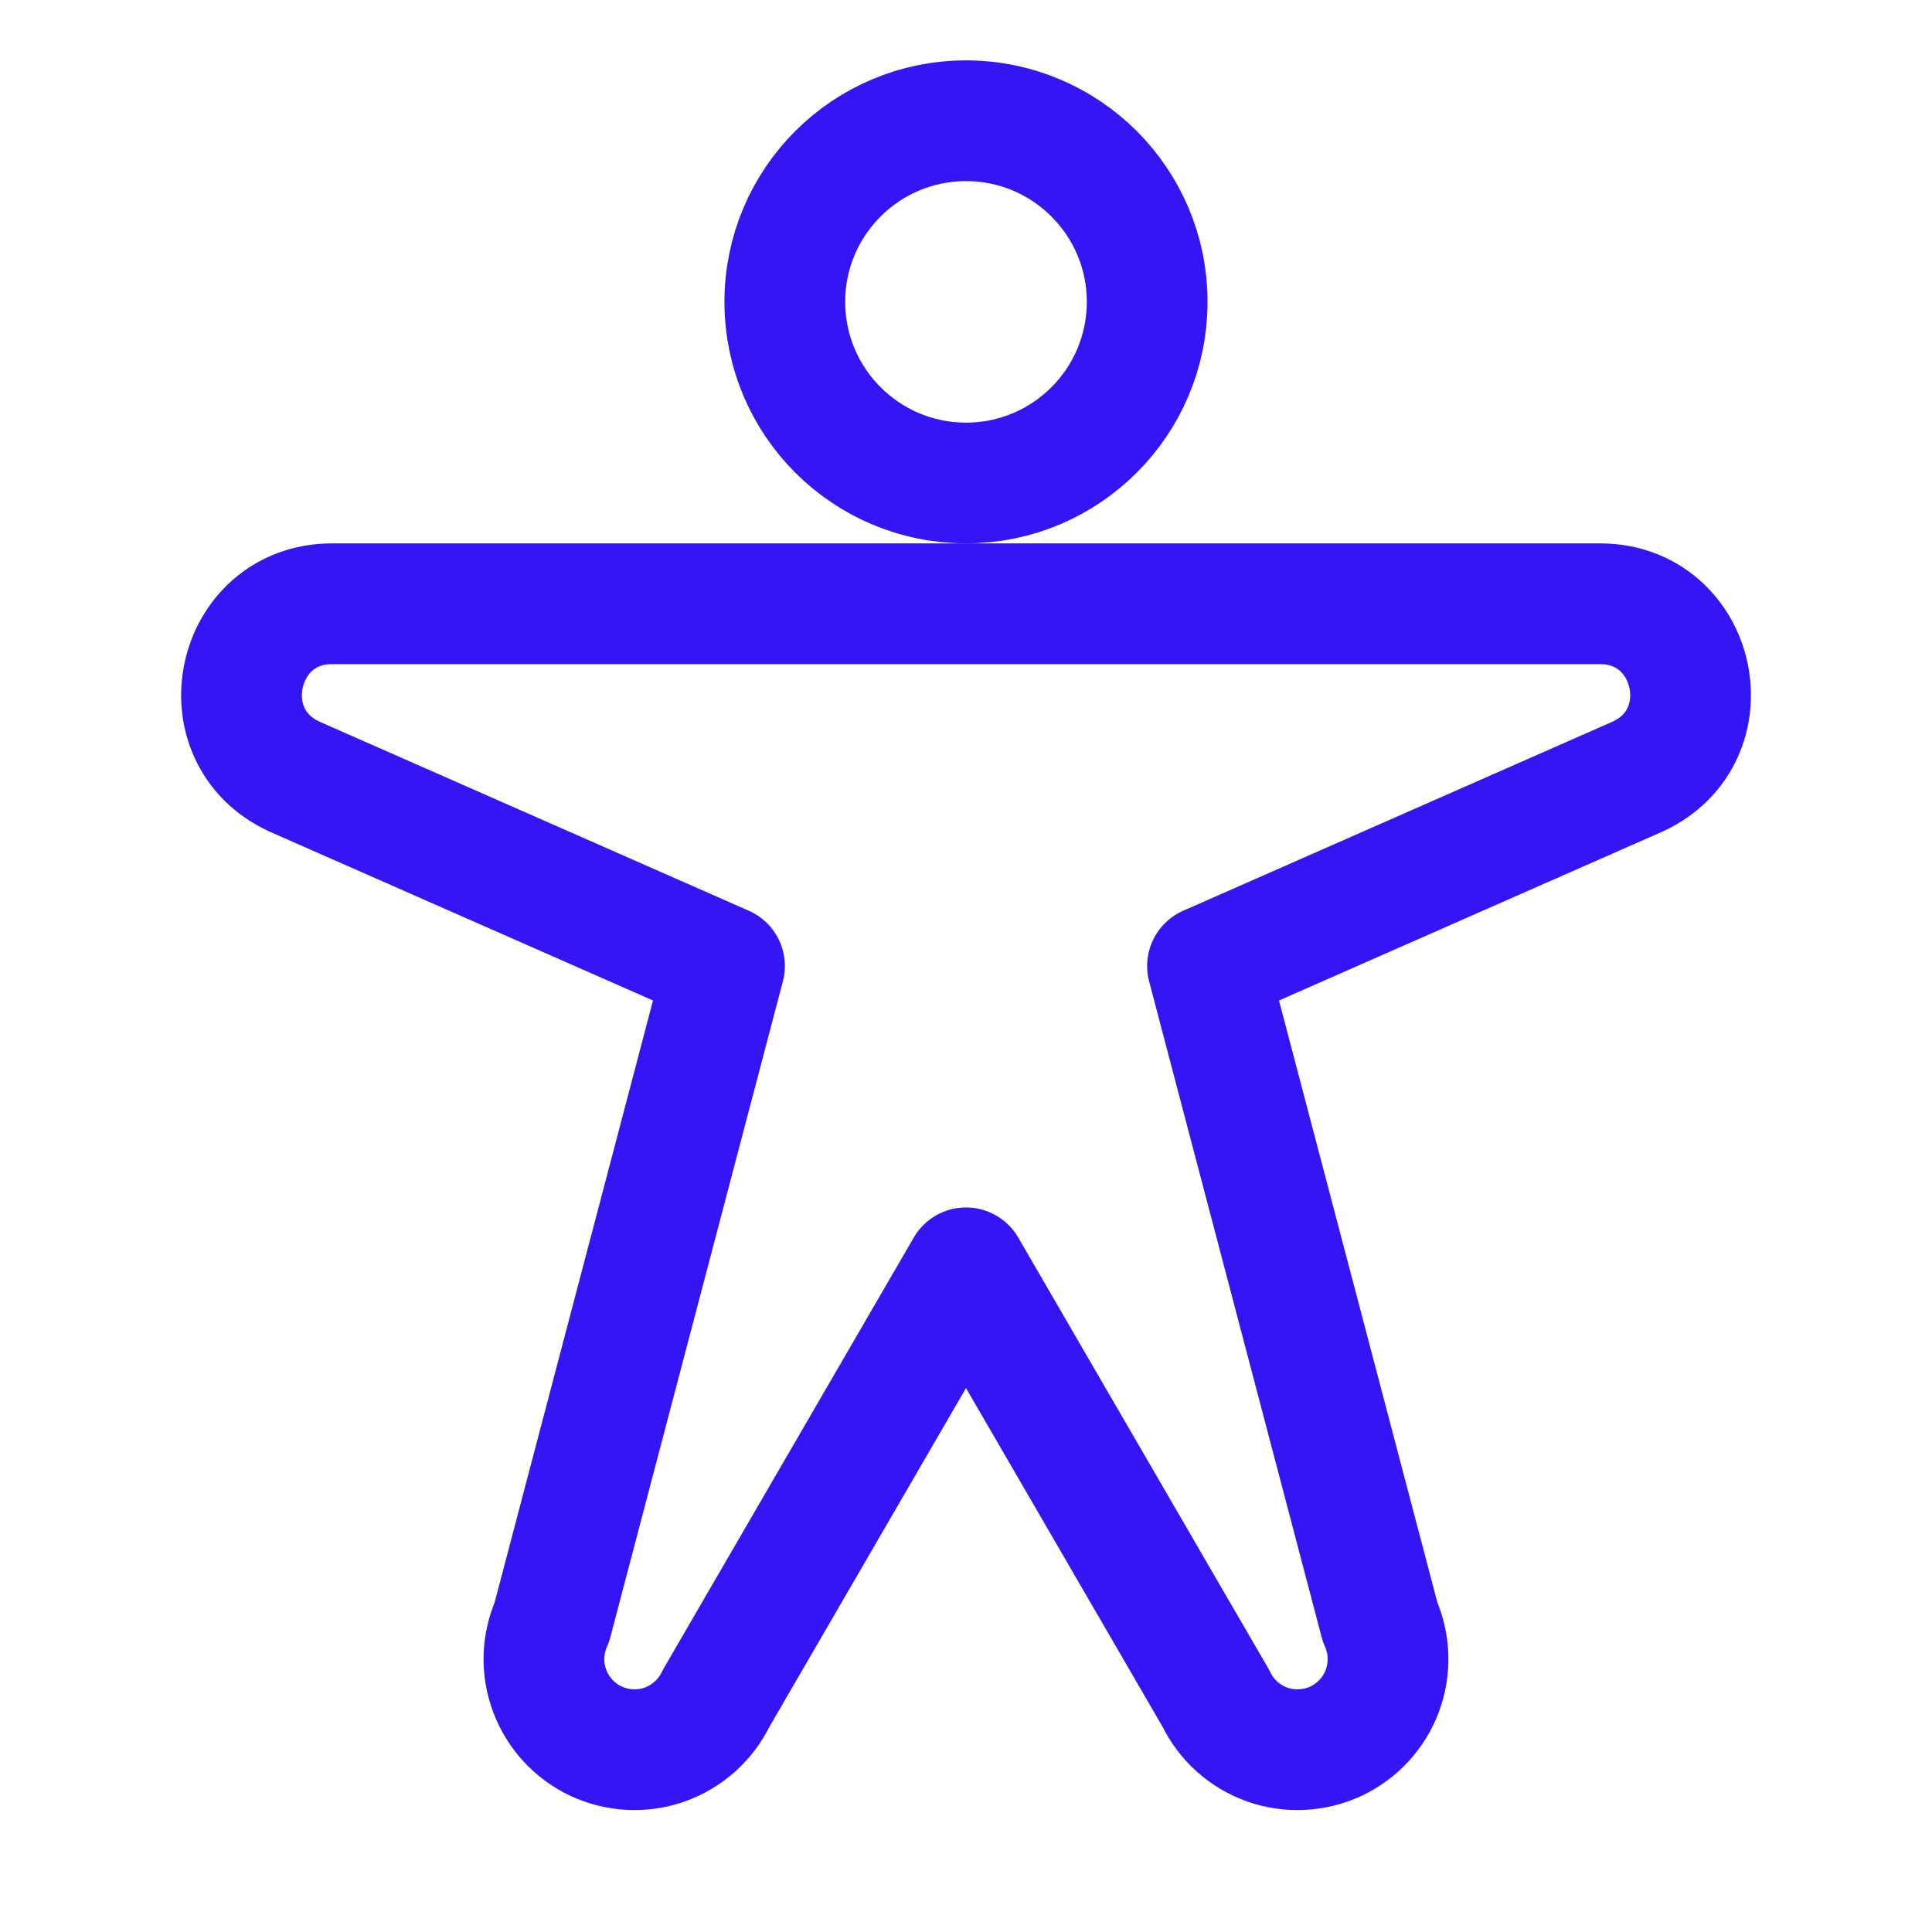 <svg width="18" height="18" viewBox="0 0 18 18" fill="none" xmlns="http://www.w3.org/2000/svg">
<g clip-path="url(#clip0_682_4052)">
<path d="M9 4.5C9.932 4.5 10.688 3.744 10.688 2.812C10.688 1.881 9.932 1.125 9 1.125C8.068 1.125 7.312 1.881 7.312 2.812C7.312 3.744 8.068 4.5 9 4.5Z" stroke="#3416F5" stroke-width="1.125" stroke-linecap="round" stroke-linejoin="round"/>
<path d="M2.742 7.235C1.92 6.855 2.19 5.625 3.094 5.625H14.906C15.811 5.625 16.081 6.855 15.258 7.235L11.25 9L12.858 15.112C12.949 15.315 12.956 15.544 12.879 15.752C12.802 15.96 12.646 16.129 12.445 16.223C12.244 16.316 12.014 16.327 11.805 16.253C11.596 16.178 11.425 16.025 11.329 15.825L9 11.812L6.671 15.825C6.574 16.025 6.403 16.178 6.194 16.253C5.986 16.327 5.756 16.316 5.555 16.223C5.354 16.129 5.198 15.96 5.121 15.752C5.043 15.544 5.051 15.315 5.142 15.112L6.75 9L2.742 7.235Z" stroke="#3416F5" stroke-width="1.125" stroke-linecap="round" stroke-linejoin="round"/>
</g>
<defs>
<clipPath id="clip0_682_4052">
<rect width="18" height="18" fill="white"/>
</clipPath>
</defs>
</svg>
